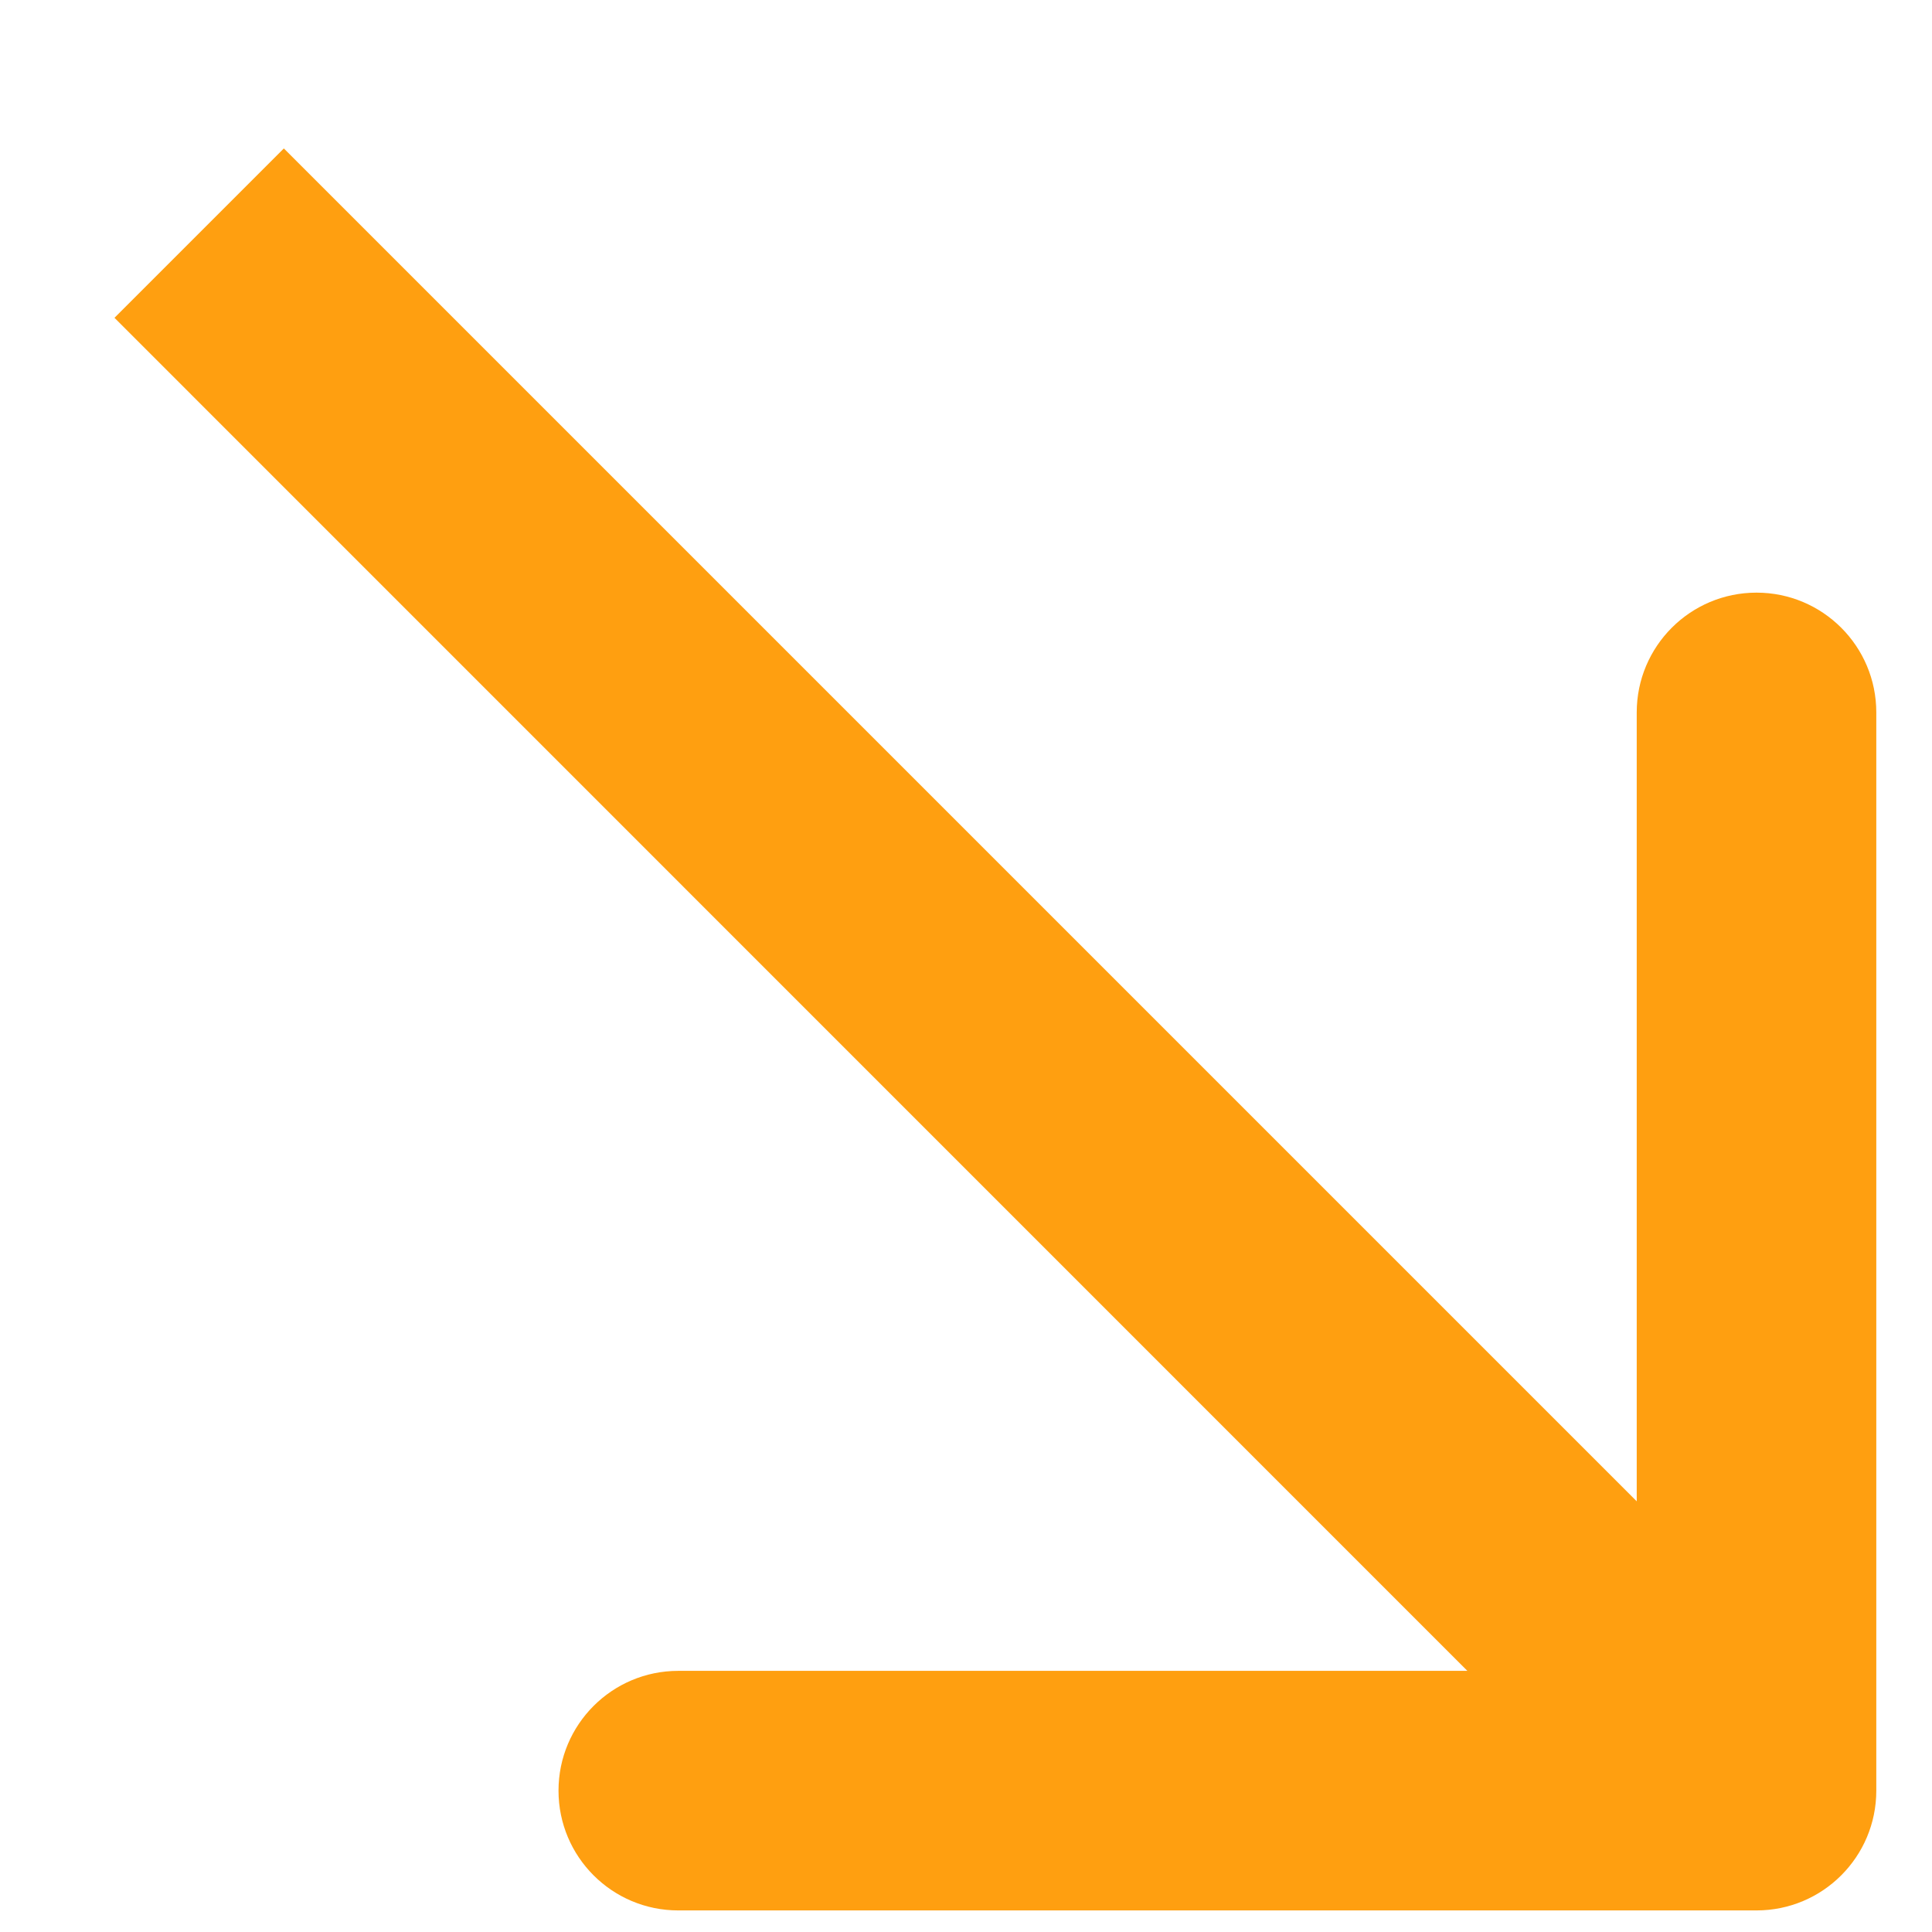 <?xml version="1.0" encoding="UTF-8"?> <svg xmlns="http://www.w3.org/2000/svg" width="12" height="12" viewBox="0 0 12 12" fill="none"><path d="M10.91 11.866C11.321 11.866 11.654 11.533 11.654 11.122V4.425C11.654 4.014 11.321 3.681 10.91 3.681C10.499 3.681 10.166 4.014 10.166 4.425L10.166 10.378L4.213 10.378C3.802 10.378 3.469 10.711 3.469 11.122C3.469 11.533 3.802 11.866 4.213 11.866H10.91ZM0.711 1.974L10.384 11.648L11.436 10.595L1.763 0.922L0.711 1.974Z" fill="#FF9F10"></path></svg> 